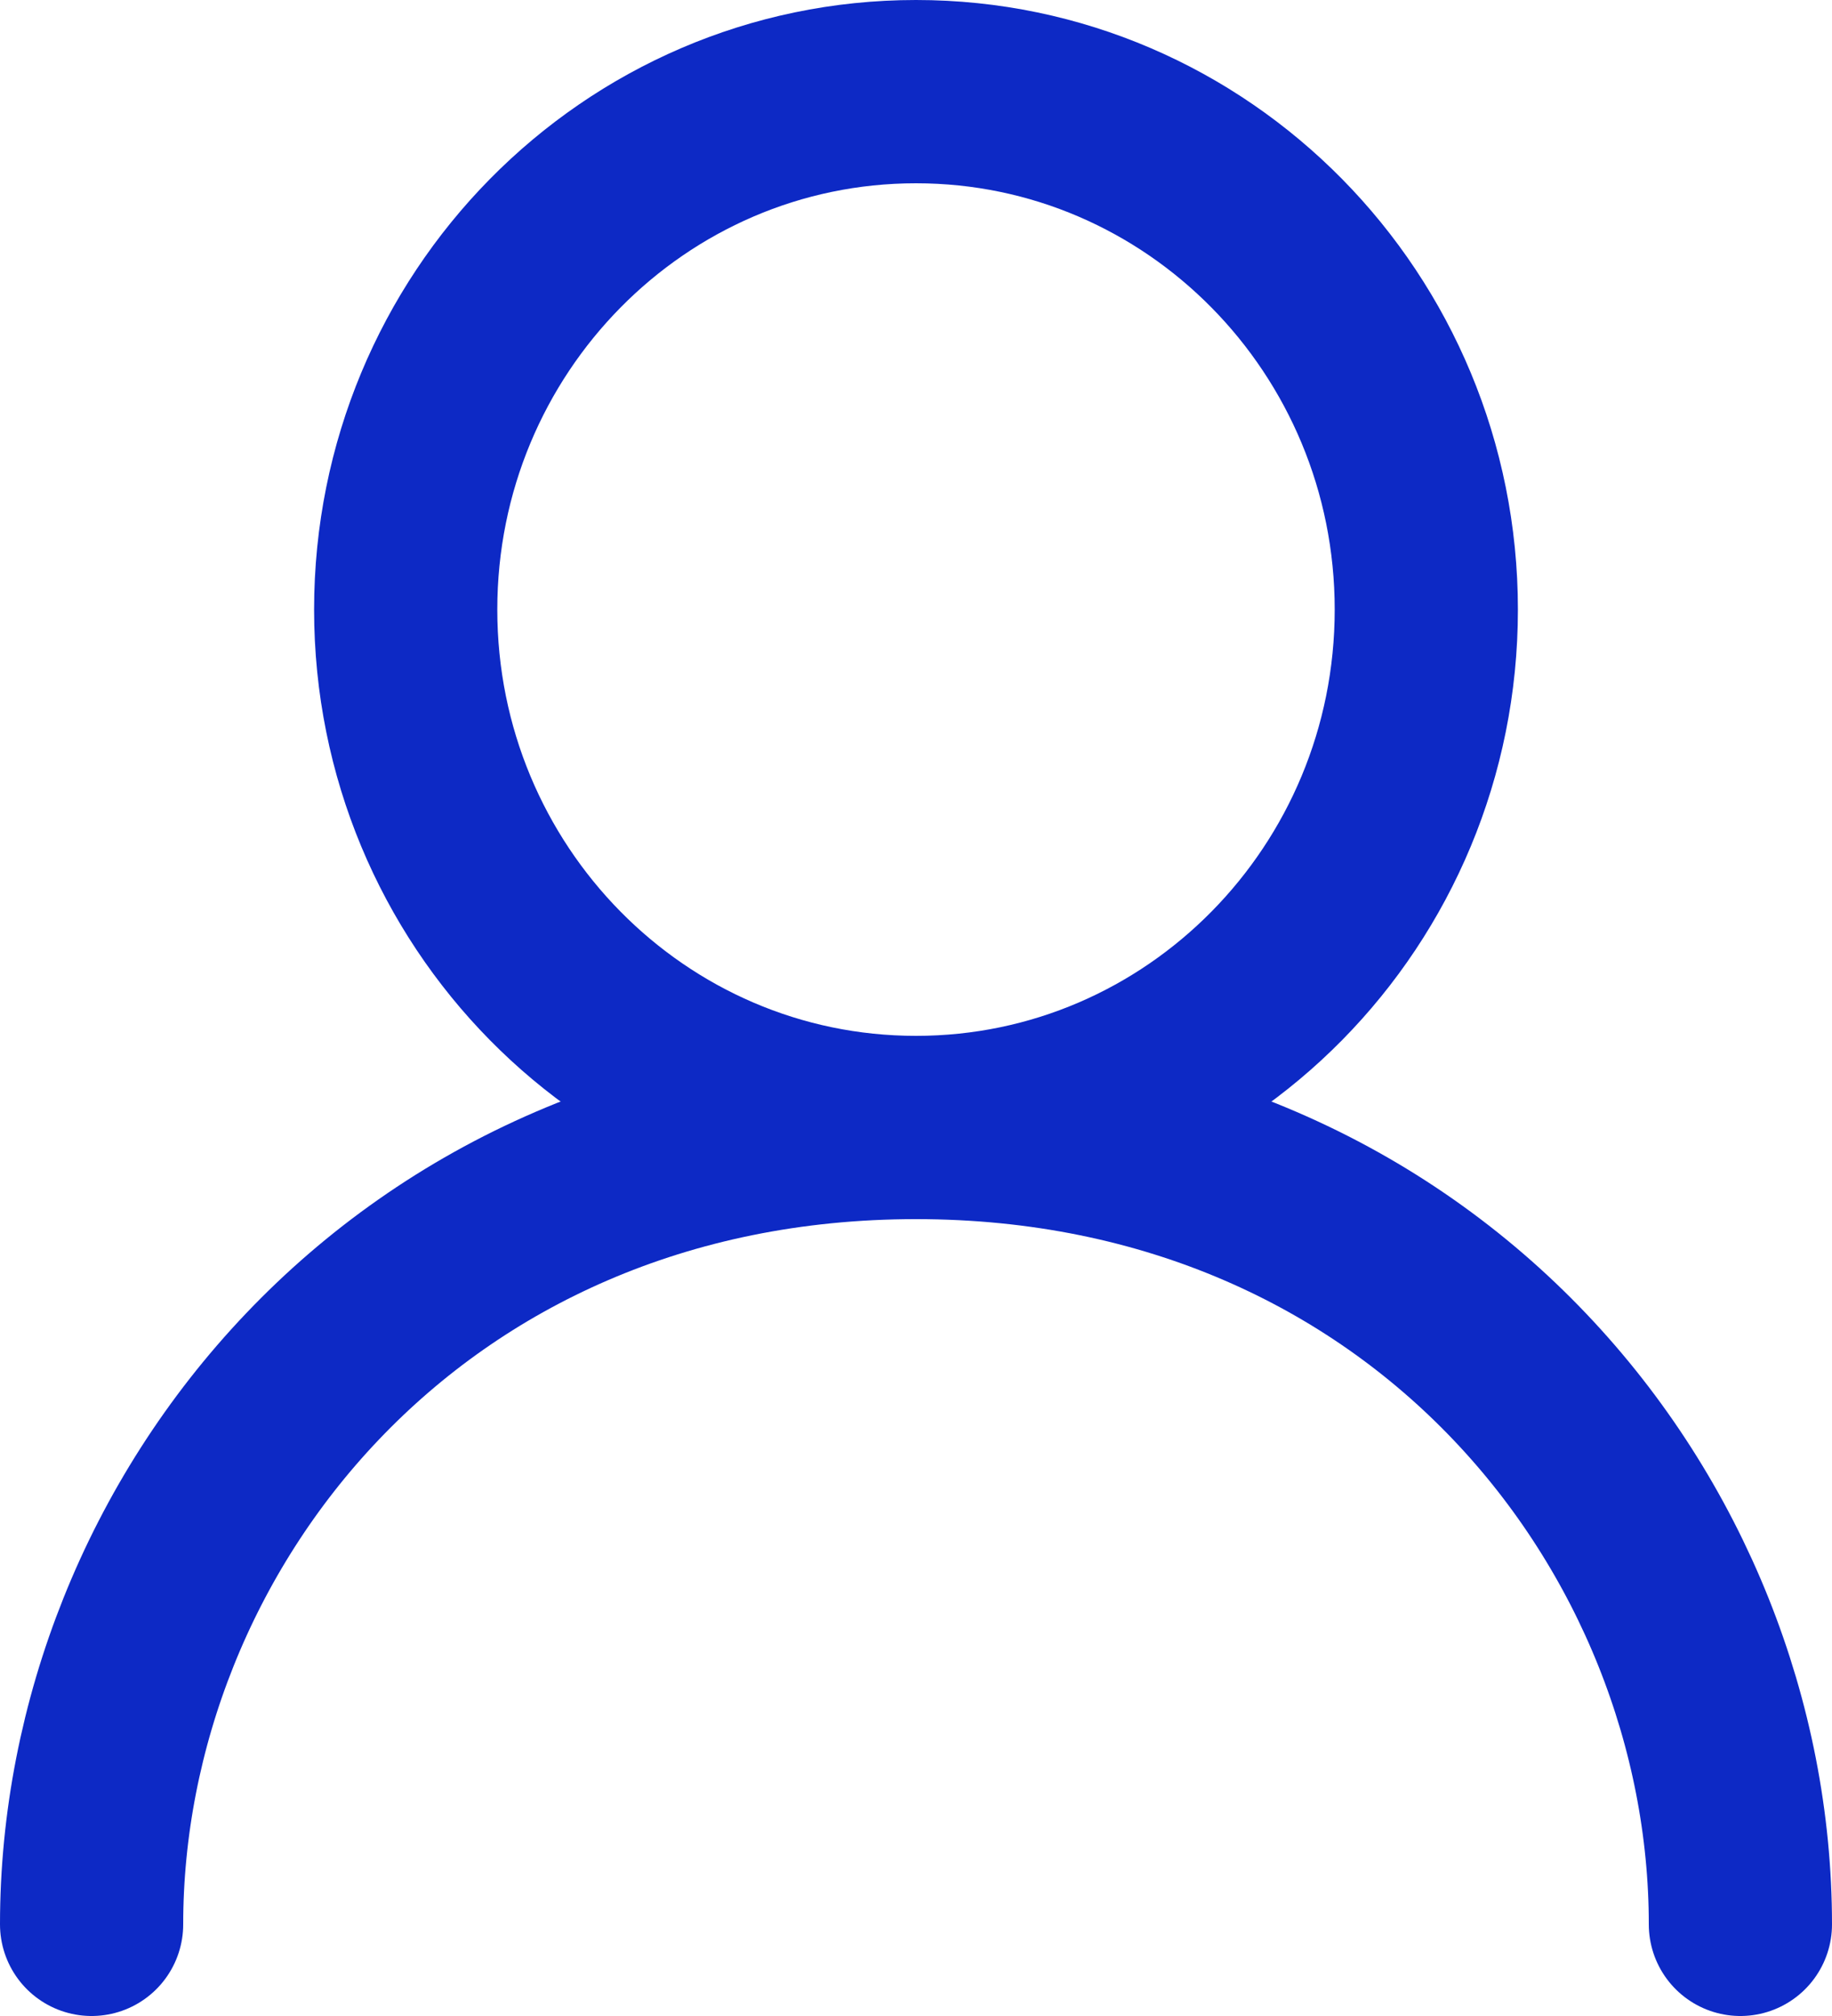 <svg width="20" height="22" viewBox="0 0 20 22" fill="none" xmlns="http://www.w3.org/2000/svg">
<path d="M10 12.304C13.077 12.304 15.571 9.774 15.571 6.652C15.571 3.531 13.077 1 10 1C6.923 1 4.429 3.531 4.429 6.652C4.429 9.774 6.923 12.304 10 12.304Z" stroke="#0D29C5" stroke-width="2" stroke-linecap="round" stroke-linejoin="round"/>
<path d="M1 21C1 16.652 4.429 12.304 10 12.304C15.571 12.304 19 16.652 19 21" stroke="#0D29C5" stroke-width="2" stroke-linecap="round" stroke-linejoin="round"/>
</svg>

